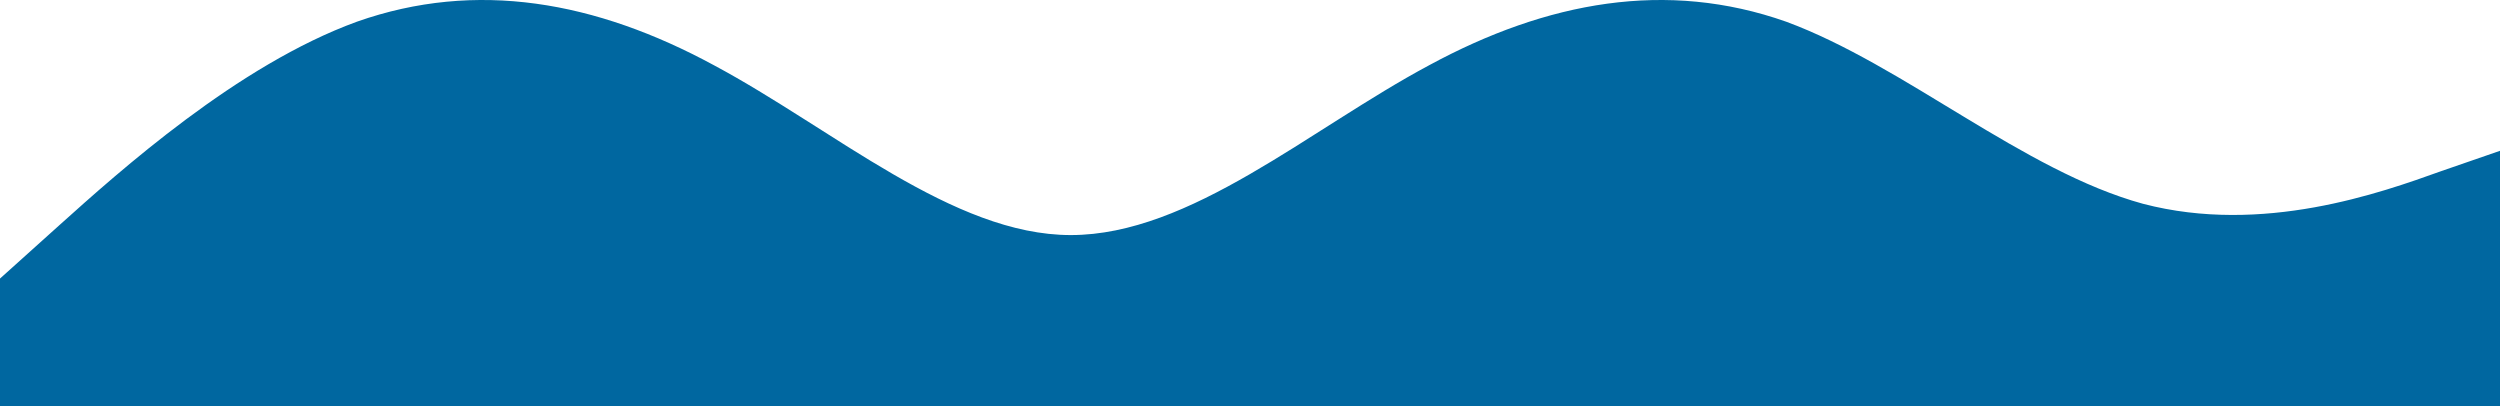 <?xml version="1.0" encoding="UTF-8"?> <svg xmlns="http://www.w3.org/2000/svg" width="1569" height="255" viewBox="0 0 1569 255" fill="none"> <path fill-rule="evenodd" clip-rule="evenodd" d="M0 174.823L37 141.558C75 107.44 149 40.91 224 13.616C299 -12.825 374 0.822 448 40.91C523 80.999 598 147.529 672 147.529C747 147.529 822 80.999 897 40.91C971 0.822 1046 -12.825 1121 13.616C1195 40.91 1270 107.44 1345 127.911C1420 147.529 1494 121.087 1532 107.44L1569 94.646V255H1532C1494 255 1420 255 1345 255C1270 255 1195 255 1121 255C1046 255 971 255 897 255C822 255 747 255 672 255C598 255 523 255 448 255C374 255 299 255 224 255C149 255 75 255 37 255H0V174.823Z" fill="#0067A0"></path> </svg> 